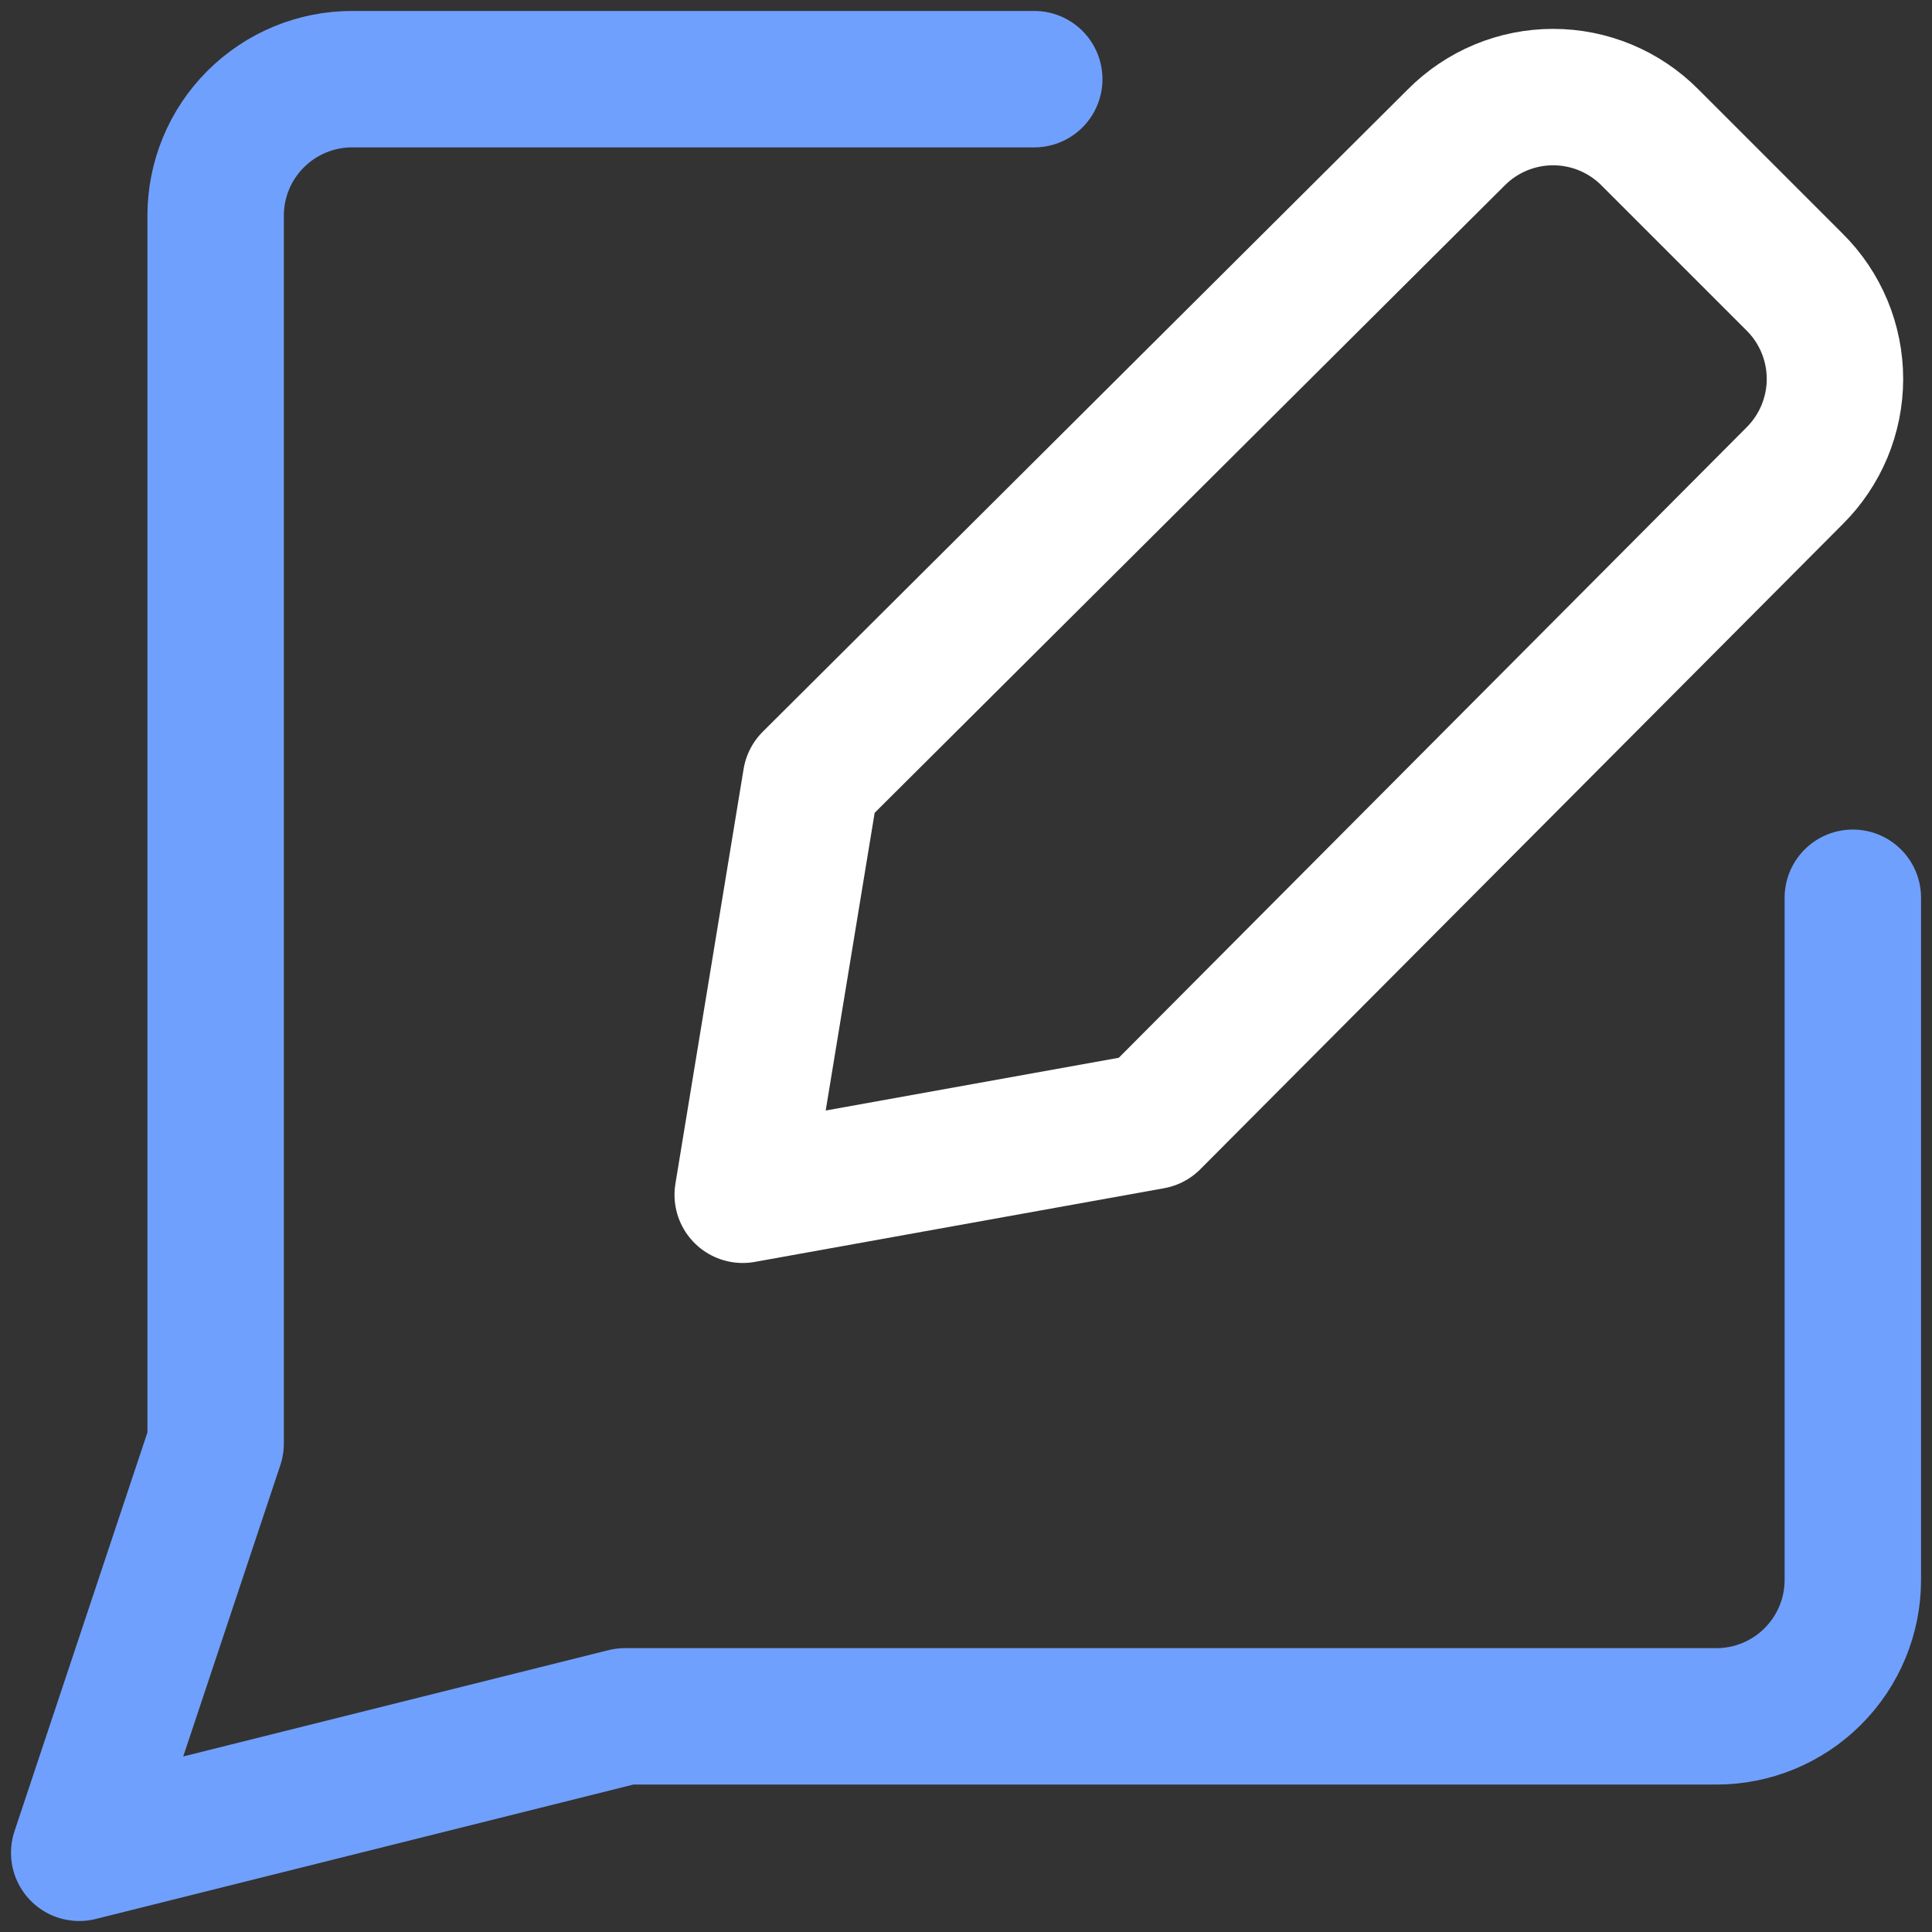 <svg width="44" height="44" viewBox="0 0 44 44" fill="none" xmlns="http://www.w3.org/2000/svg">
<rect x="0" y="0" width="44" height="44" fill="#333333" stroke="none"/>
<g clip-path="url(#clip0_301_2151)">
<path d="M23.554 1.803H8.018C7.194 1.803 6.404 2.131 5.821 2.714C5.238 3.296 4.911 4.087 4.911 4.911V32.875L1.804 42.196L14.232 39.089H39.089C39.913 39.089 40.704 38.762 41.286 38.179C41.869 37.596 42.197 36.806 42.197 35.982V20.446" stroke="#70A0FE" stroke-width="3.107" stroke-linecap="round" stroke-linejoin="round"/>
<path d="M26.236 25.532L16.915 27.21L18.468 17.765L33.165 3.13C33.454 2.839 33.797 2.608 34.176 2.45C34.554 2.292 34.961 2.211 35.371 2.211C35.781 2.211 36.187 2.292 36.566 2.45C36.945 2.608 37.288 2.839 37.577 3.13L40.871 6.424C41.162 6.712 41.393 7.056 41.551 7.435C41.708 7.813 41.79 8.219 41.79 8.63C41.79 9.04 41.708 9.446 41.551 9.825C41.393 10.203 41.162 10.547 40.871 10.836L26.236 25.532Z" stroke="white" stroke-width="3.107" stroke-linecap="round" stroke-linejoin="round"/>
</g>
<defs>
<clipPath id="clip0_301_2151">
<rect width="43.5" height="43.5" fill="white" transform="translate(0.25 0.25)"/>
</clipPath>
</defs>
</svg>
